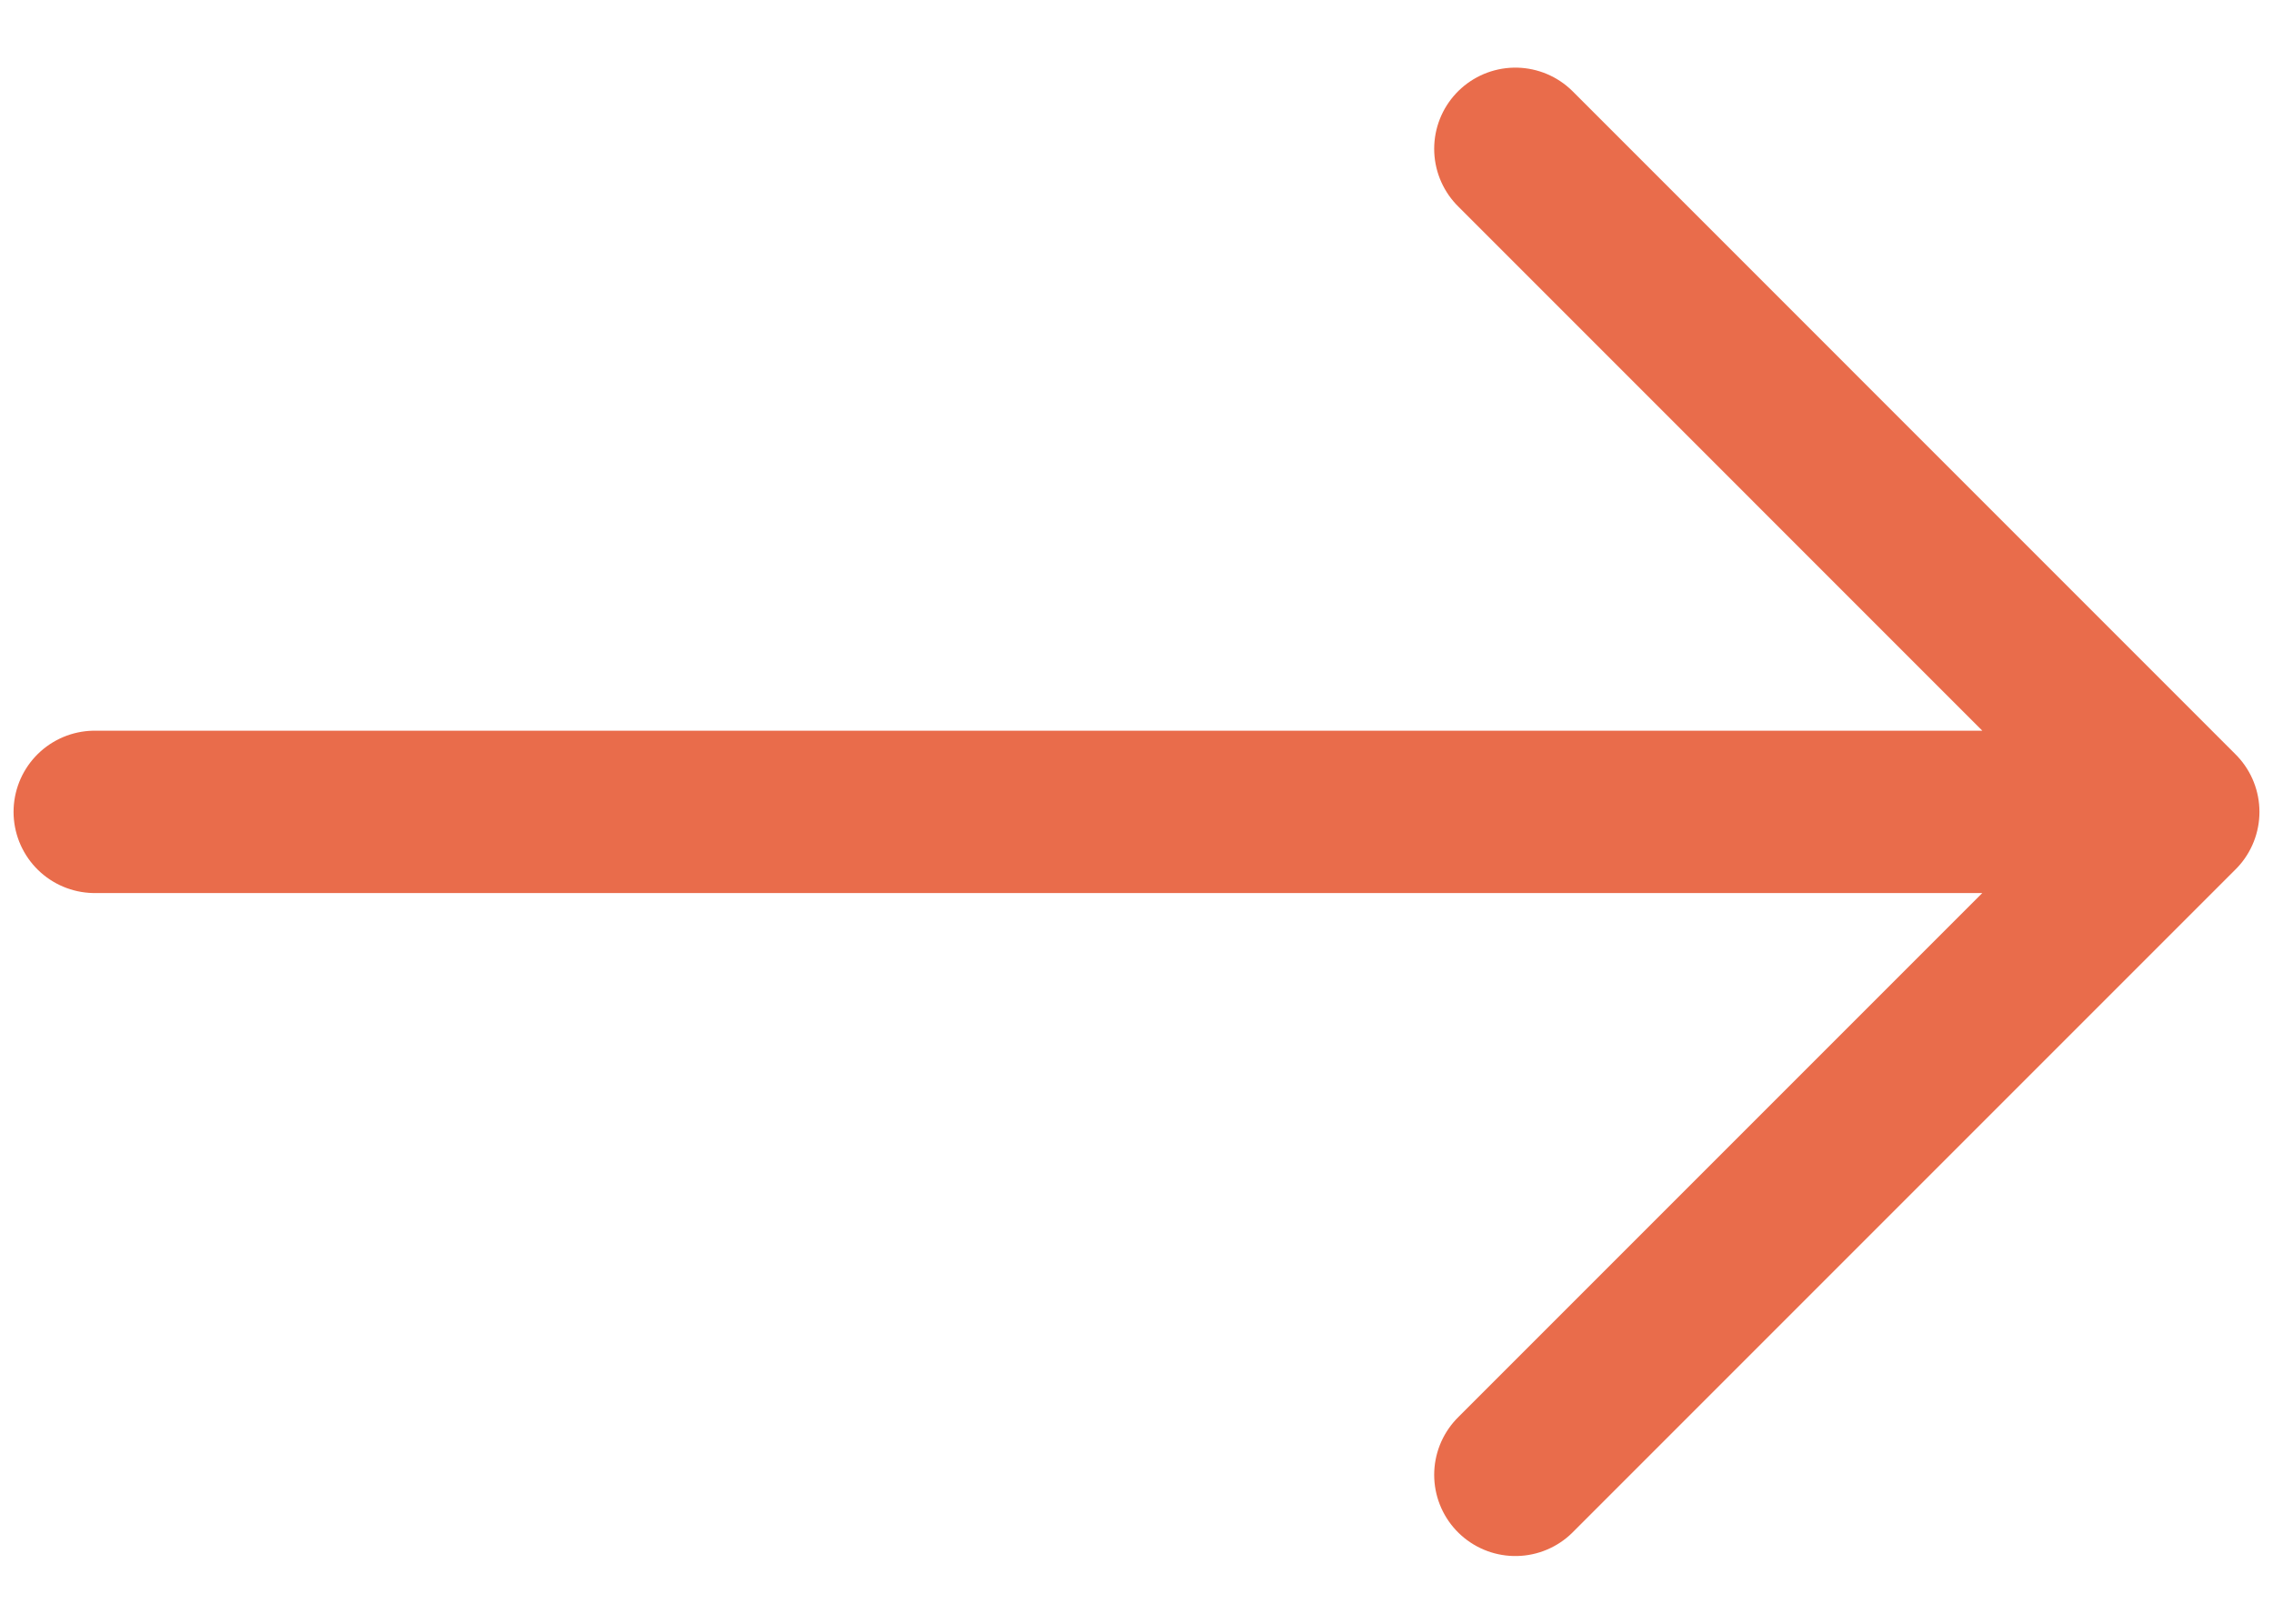 <svg width="28" height="20" viewBox="0 0 28 20" fill="none" xmlns="http://www.w3.org/2000/svg">
<path d="M18.667 1.833L26.833 10M26.833 10L18.667 18.166M26.833 10H1.167" stroke="#E96C4B" stroke-width="2" stroke-miterlimit="10" stroke-linecap="round" stroke-linejoin="round"/>
</svg>
